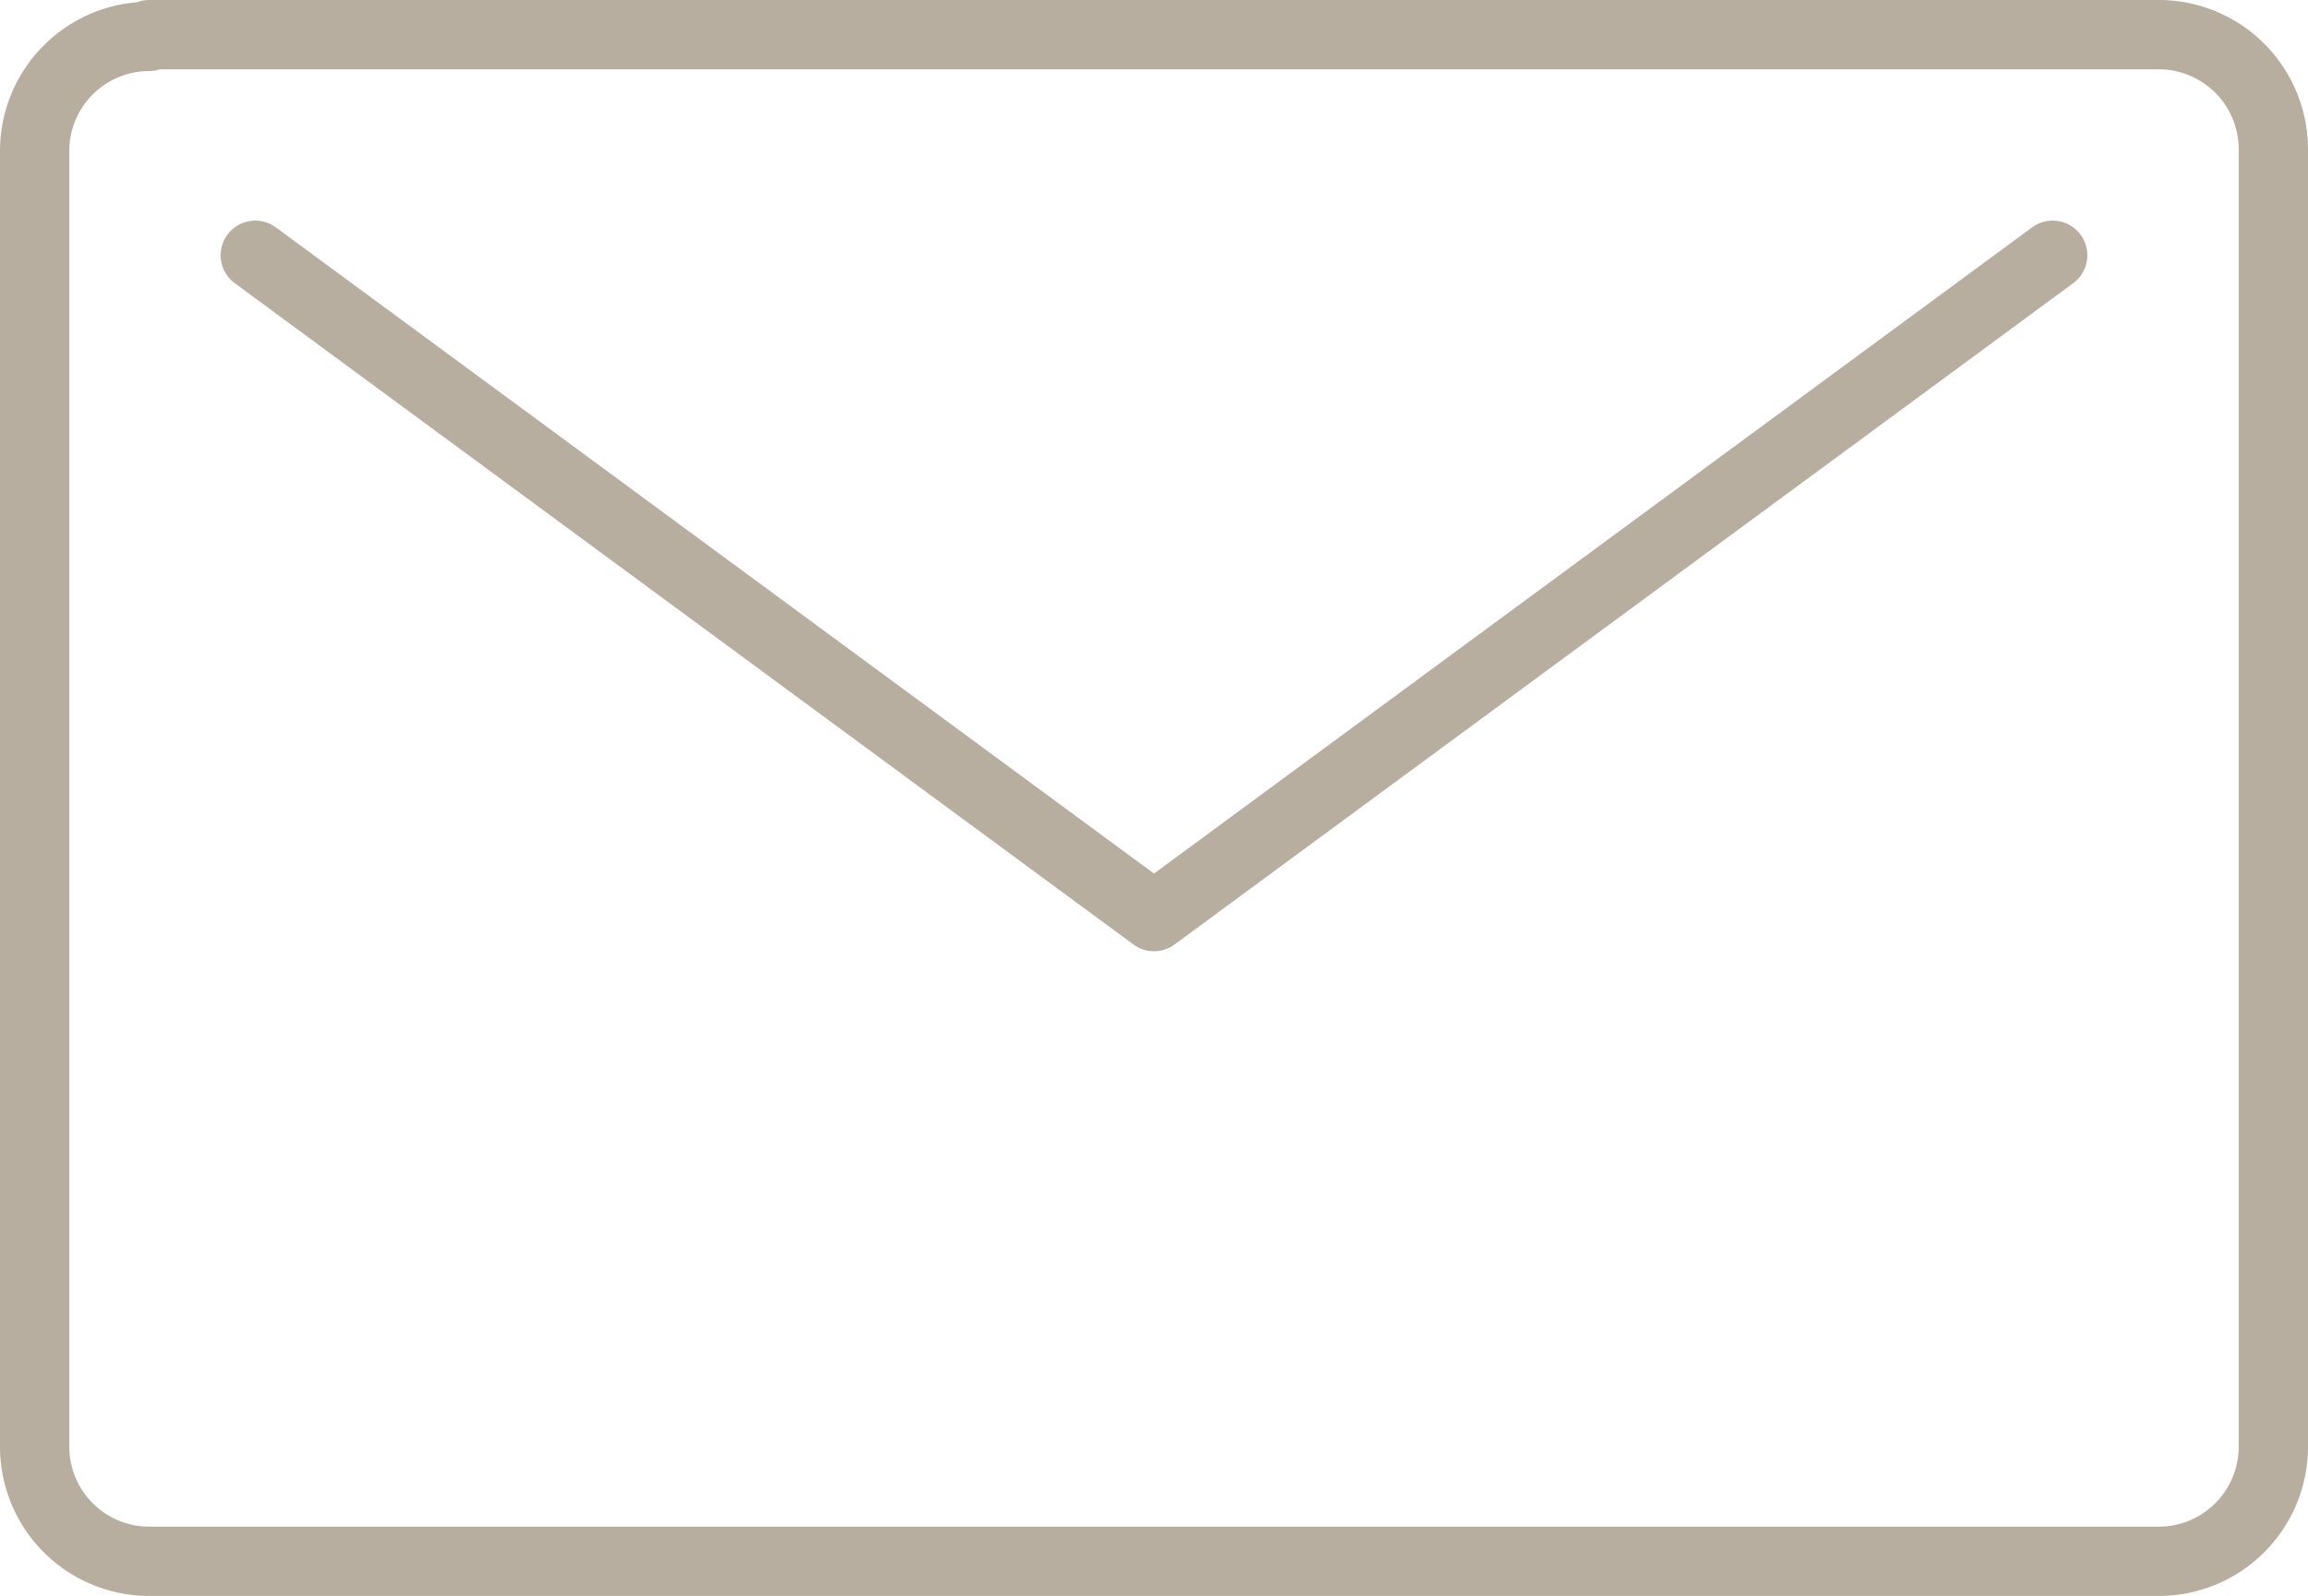 <svg xmlns="http://www.w3.org/2000/svg" width="66.598" height="46.058" viewBox="0 0 66.598 46.058">
  <path id="mail-svgrepo-com-2" d="M7.778,10.73A3.308,3.308,0,0,0,4.47,14.037h0V51.43a3.308,3.308,0,0,0,3.308,3.308H65.76a3.308,3.308,0,0,0,3.308-3.308h0V13.988A3.308,3.308,0,0,0,65.76,10.68H7.778ZM62.7,17.047,36.769,36.132,10.837,17.047" transform="translate(-3.47 -9.68)" fill="none" stroke="#b7ae9f" stroke-linecap="round" stroke-linejoin="round" stroke-width="2"/>
</svg>
